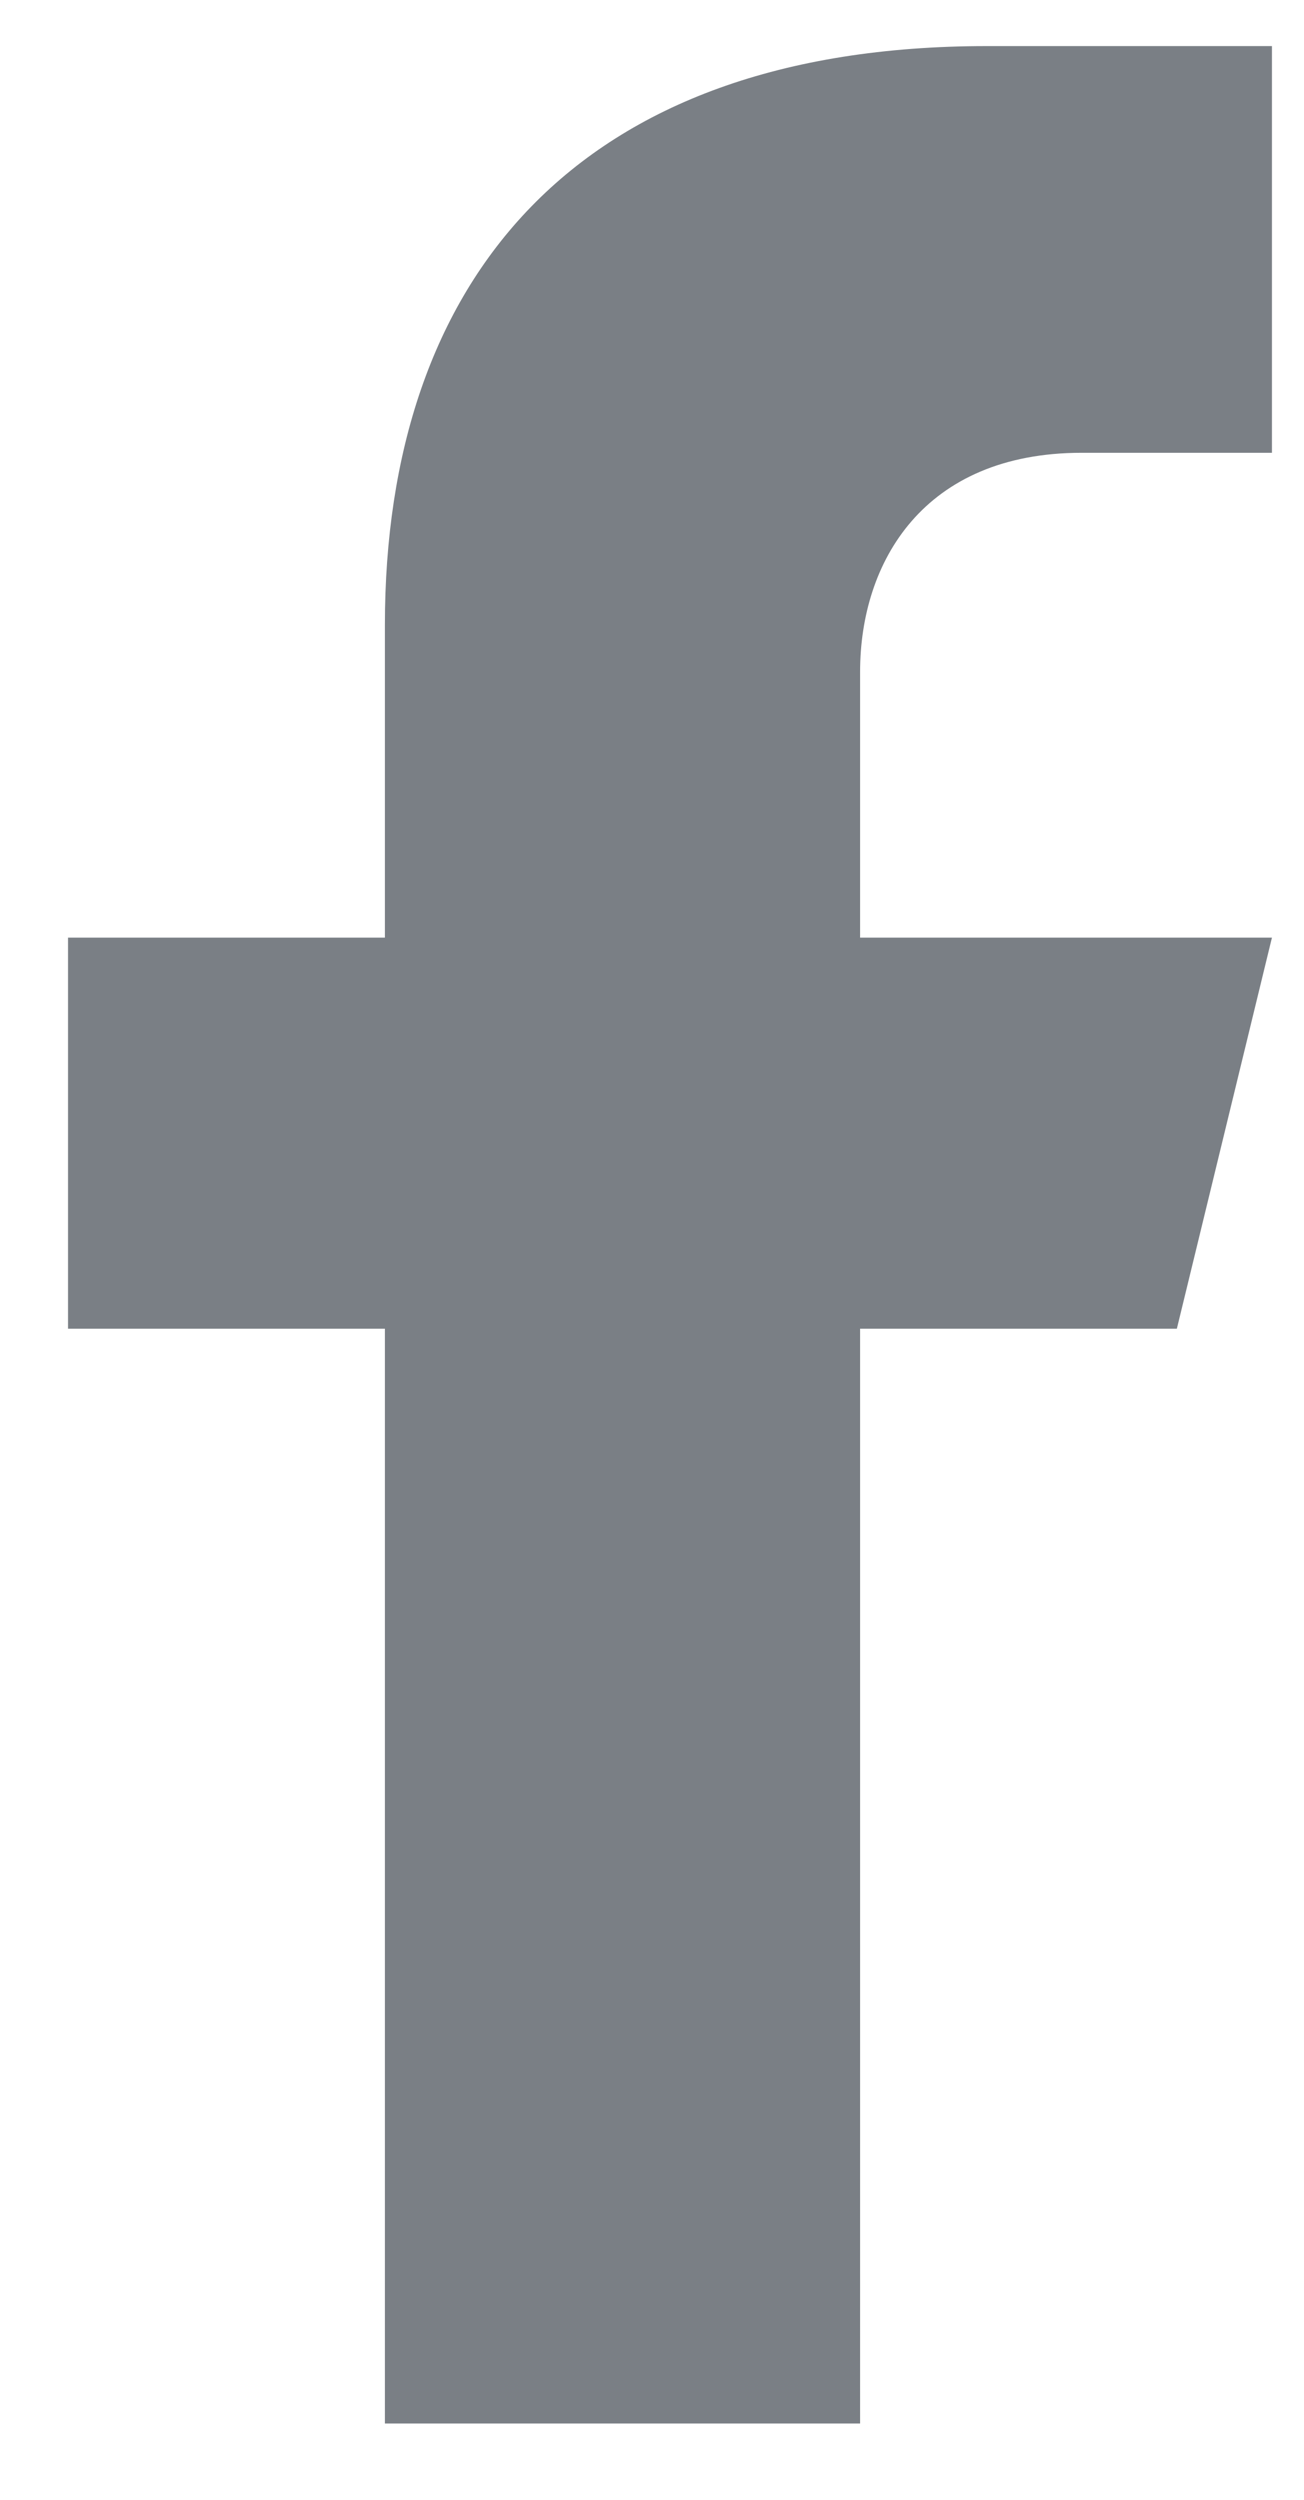 <svg width="12" height="23" xmlns="http://www.w3.org/2000/svg"><title>A47D9AA3-A3FE-480B-A5F2-C83F7304B88B@1.5x</title><path d="M3.542 22.298V12.225H.626V8.627h2.916V5.749c0-3.166 1.749-5.325 5.54-5.325h2.623v3.742h-1.75c-1.457 0-2.04 1.007-2.04 2.015v2.446h3.79l-.875 3.598H7.915v10.073H3.542z" fill="#7A7F85"/></svg>